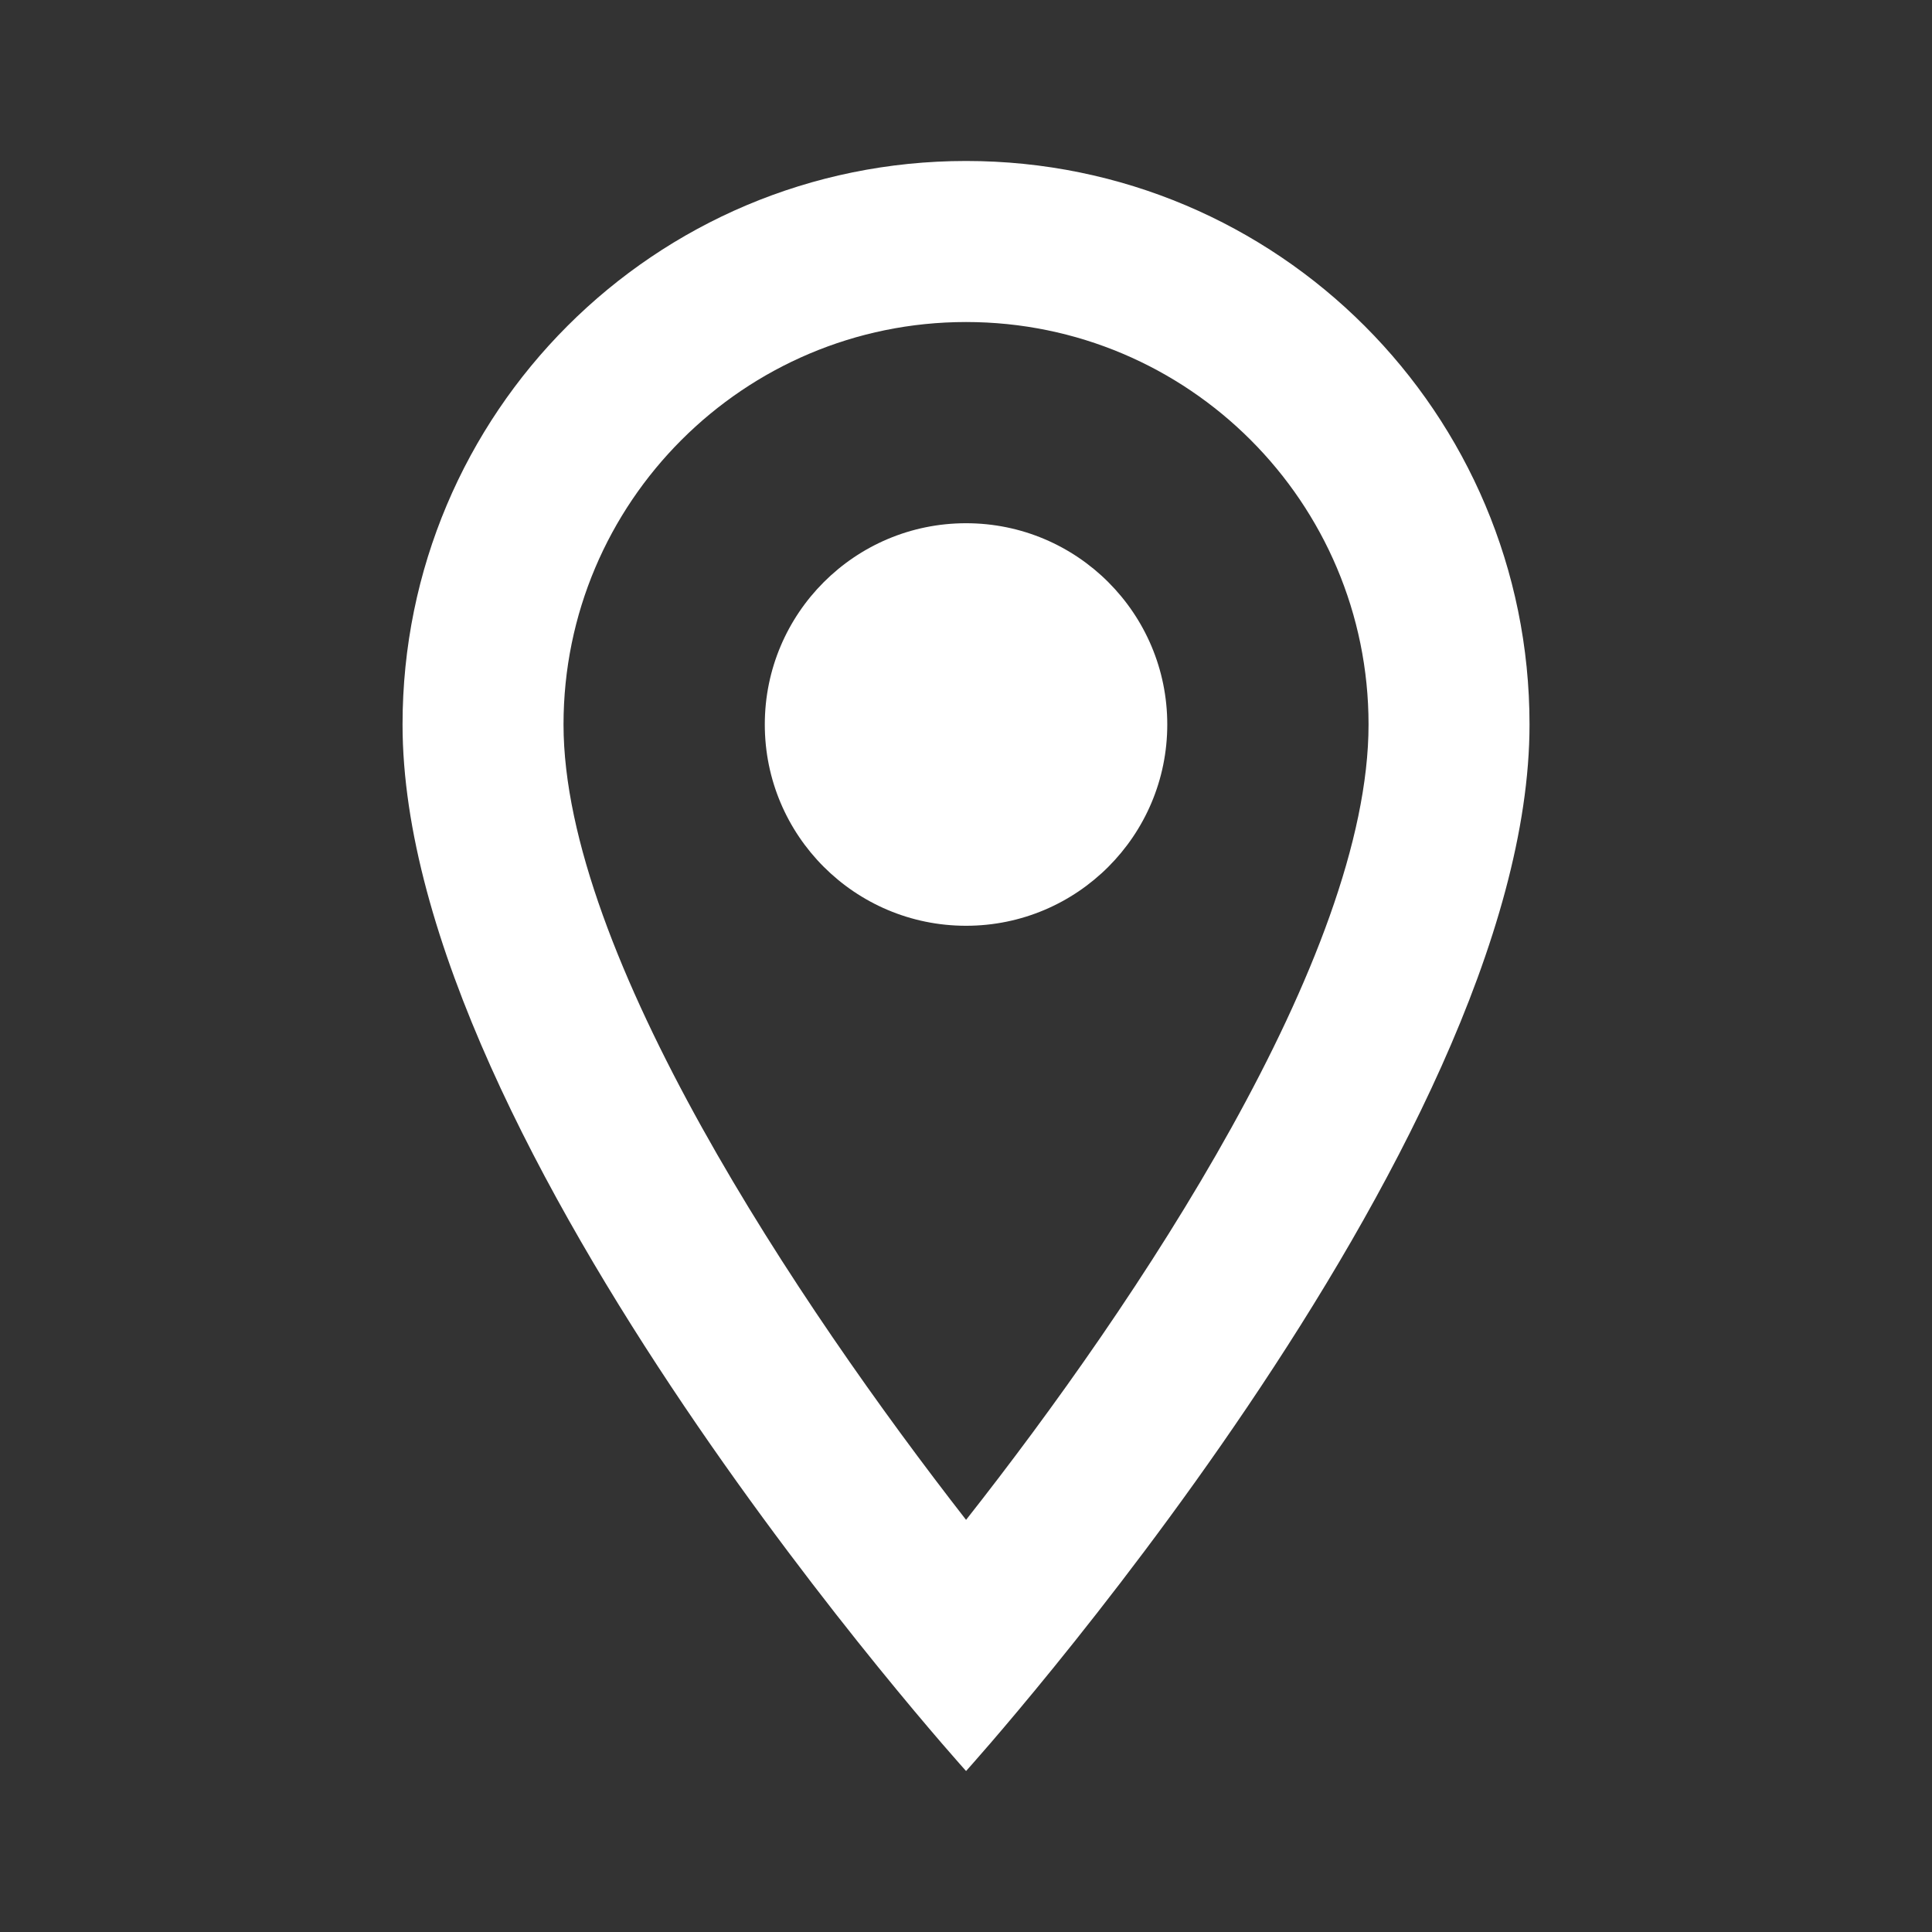 <svg width="28" height="28" viewBox="0 0 28 28" fill="none" xmlns="http://www.w3.org/2000/svg">
<rect x="0" y="0" width="28" height="28" fill="#333333" stroke="none"/>
<g id="location_on">
<g id="Vector">
<path d="M14.001 2.333C9.486 2.333 5.834 5.985 5.834 10.5C5.834 16.625 14.001 25.667 14.001 25.667C14.001 25.667 22.167 16.625 22.167 10.5C22.167 5.985 18.516 2.333 14.001 2.333ZM8.167 10.5C8.167 7.28 10.781 4.667 14.001 4.667C17.221 4.667 19.834 7.28 19.834 10.5C19.834 13.86 16.474 18.889 14.001 22.027C11.574 18.912 8.167 13.825 8.167 10.5Z" fill="white"/>
<path d="M14.001 13.417C15.611 13.417 16.917 12.111 16.917 10.5C16.917 8.889 15.611 7.583 14.001 7.583C12.39 7.583 11.084 8.889 11.084 10.5C11.084 12.111 12.39 13.417 14.001 13.417Z" fill="white"/>
</g>
</g>
</svg>
